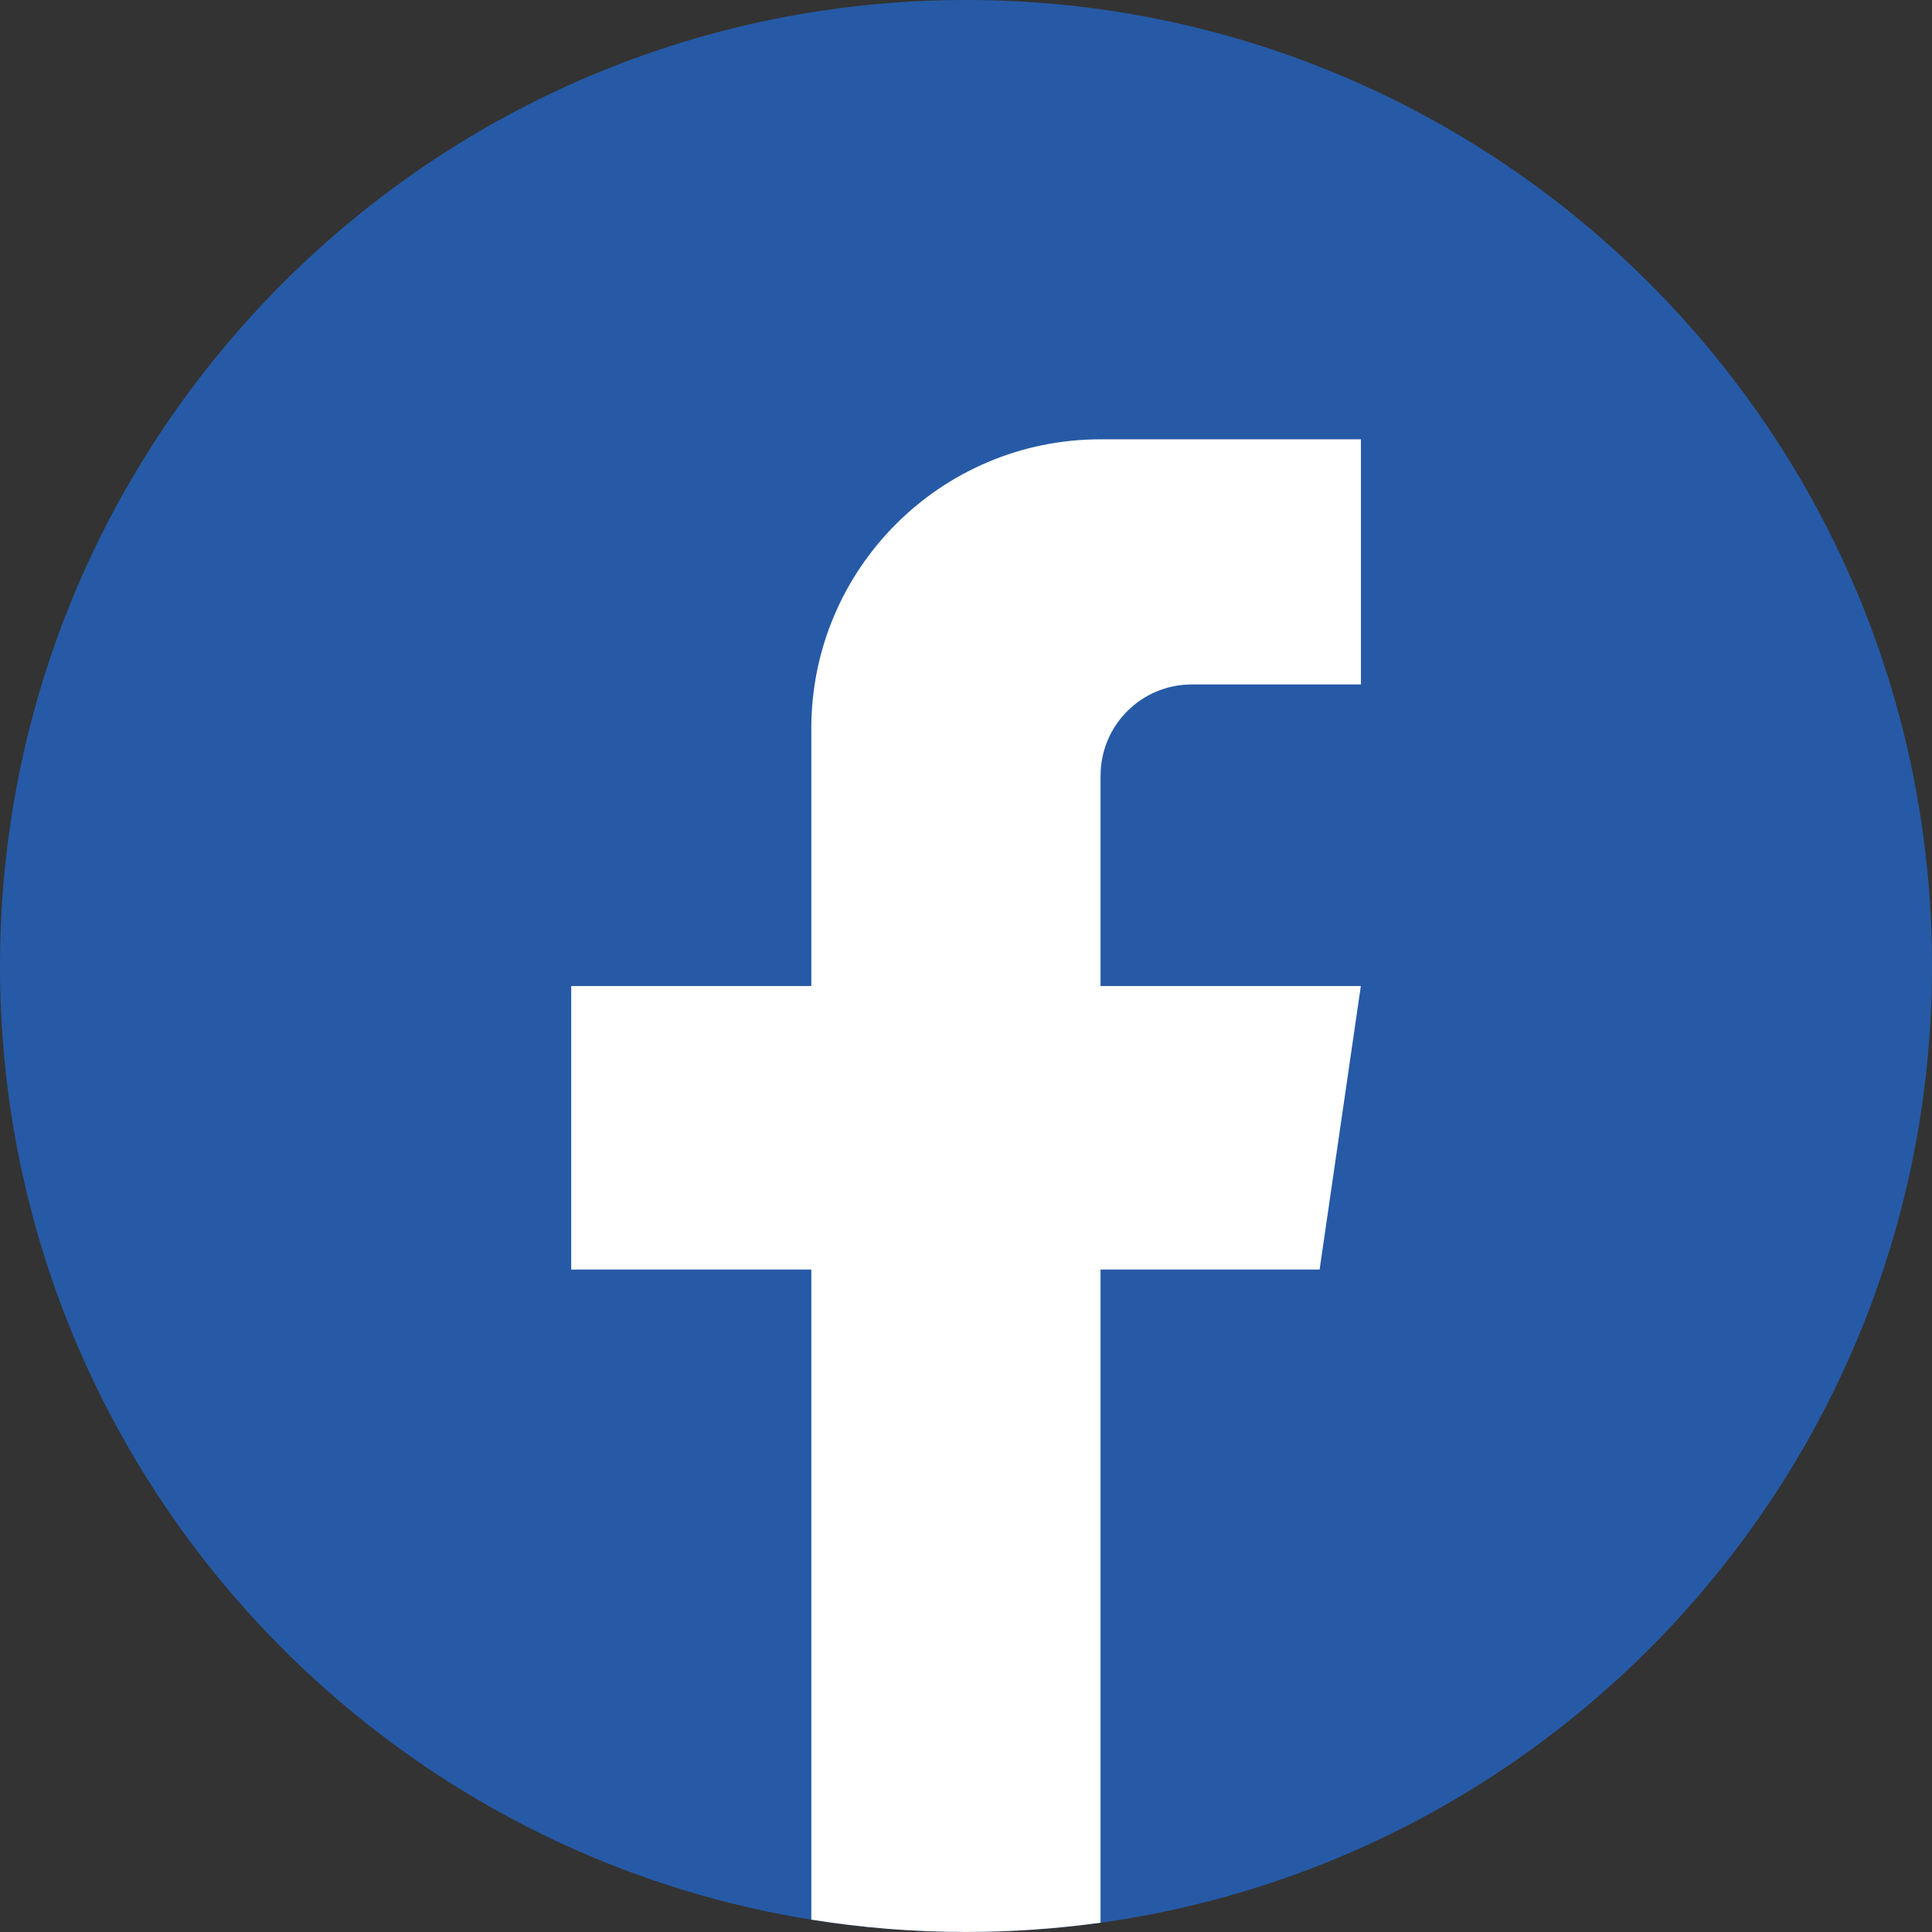 <svg width="44" height="44" viewBox="0 0 44 44" fill="none" xmlns="http://www.w3.org/2000/svg">
<rect x="0" y="0" width="44" height="44" fill="#333333" stroke="none"/>
<path d="M44 22.001C44 33.112 35.764 42.298 25.064 43.789C24.063 43.928 23.04 44 22.001 44C20.802 44 19.624 43.904 18.477 43.719C8.001 42.033 0 32.95 0 22.001C0 9.85 9.85 0 21.999 0C34.148 0 44 9.85 44 22.001Z" fill="#265AA6"/>
<path d="M25.064 17.665V22.457H30.992L30.053 28.913H25.064V43.788C24.063 43.926 23.04 43.999 22.001 43.999C20.801 43.999 19.623 43.903 18.477 43.718V28.913H13.009V22.457H18.477V16.593C18.477 12.955 21.426 10.005 25.065 10.005V10.008C25.076 10.008 25.085 10.005 25.096 10.005H30.994V15.588H27.14C25.995 15.588 25.065 16.518 25.065 17.663L25.064 17.665Z" fill="white"/>
</svg>
